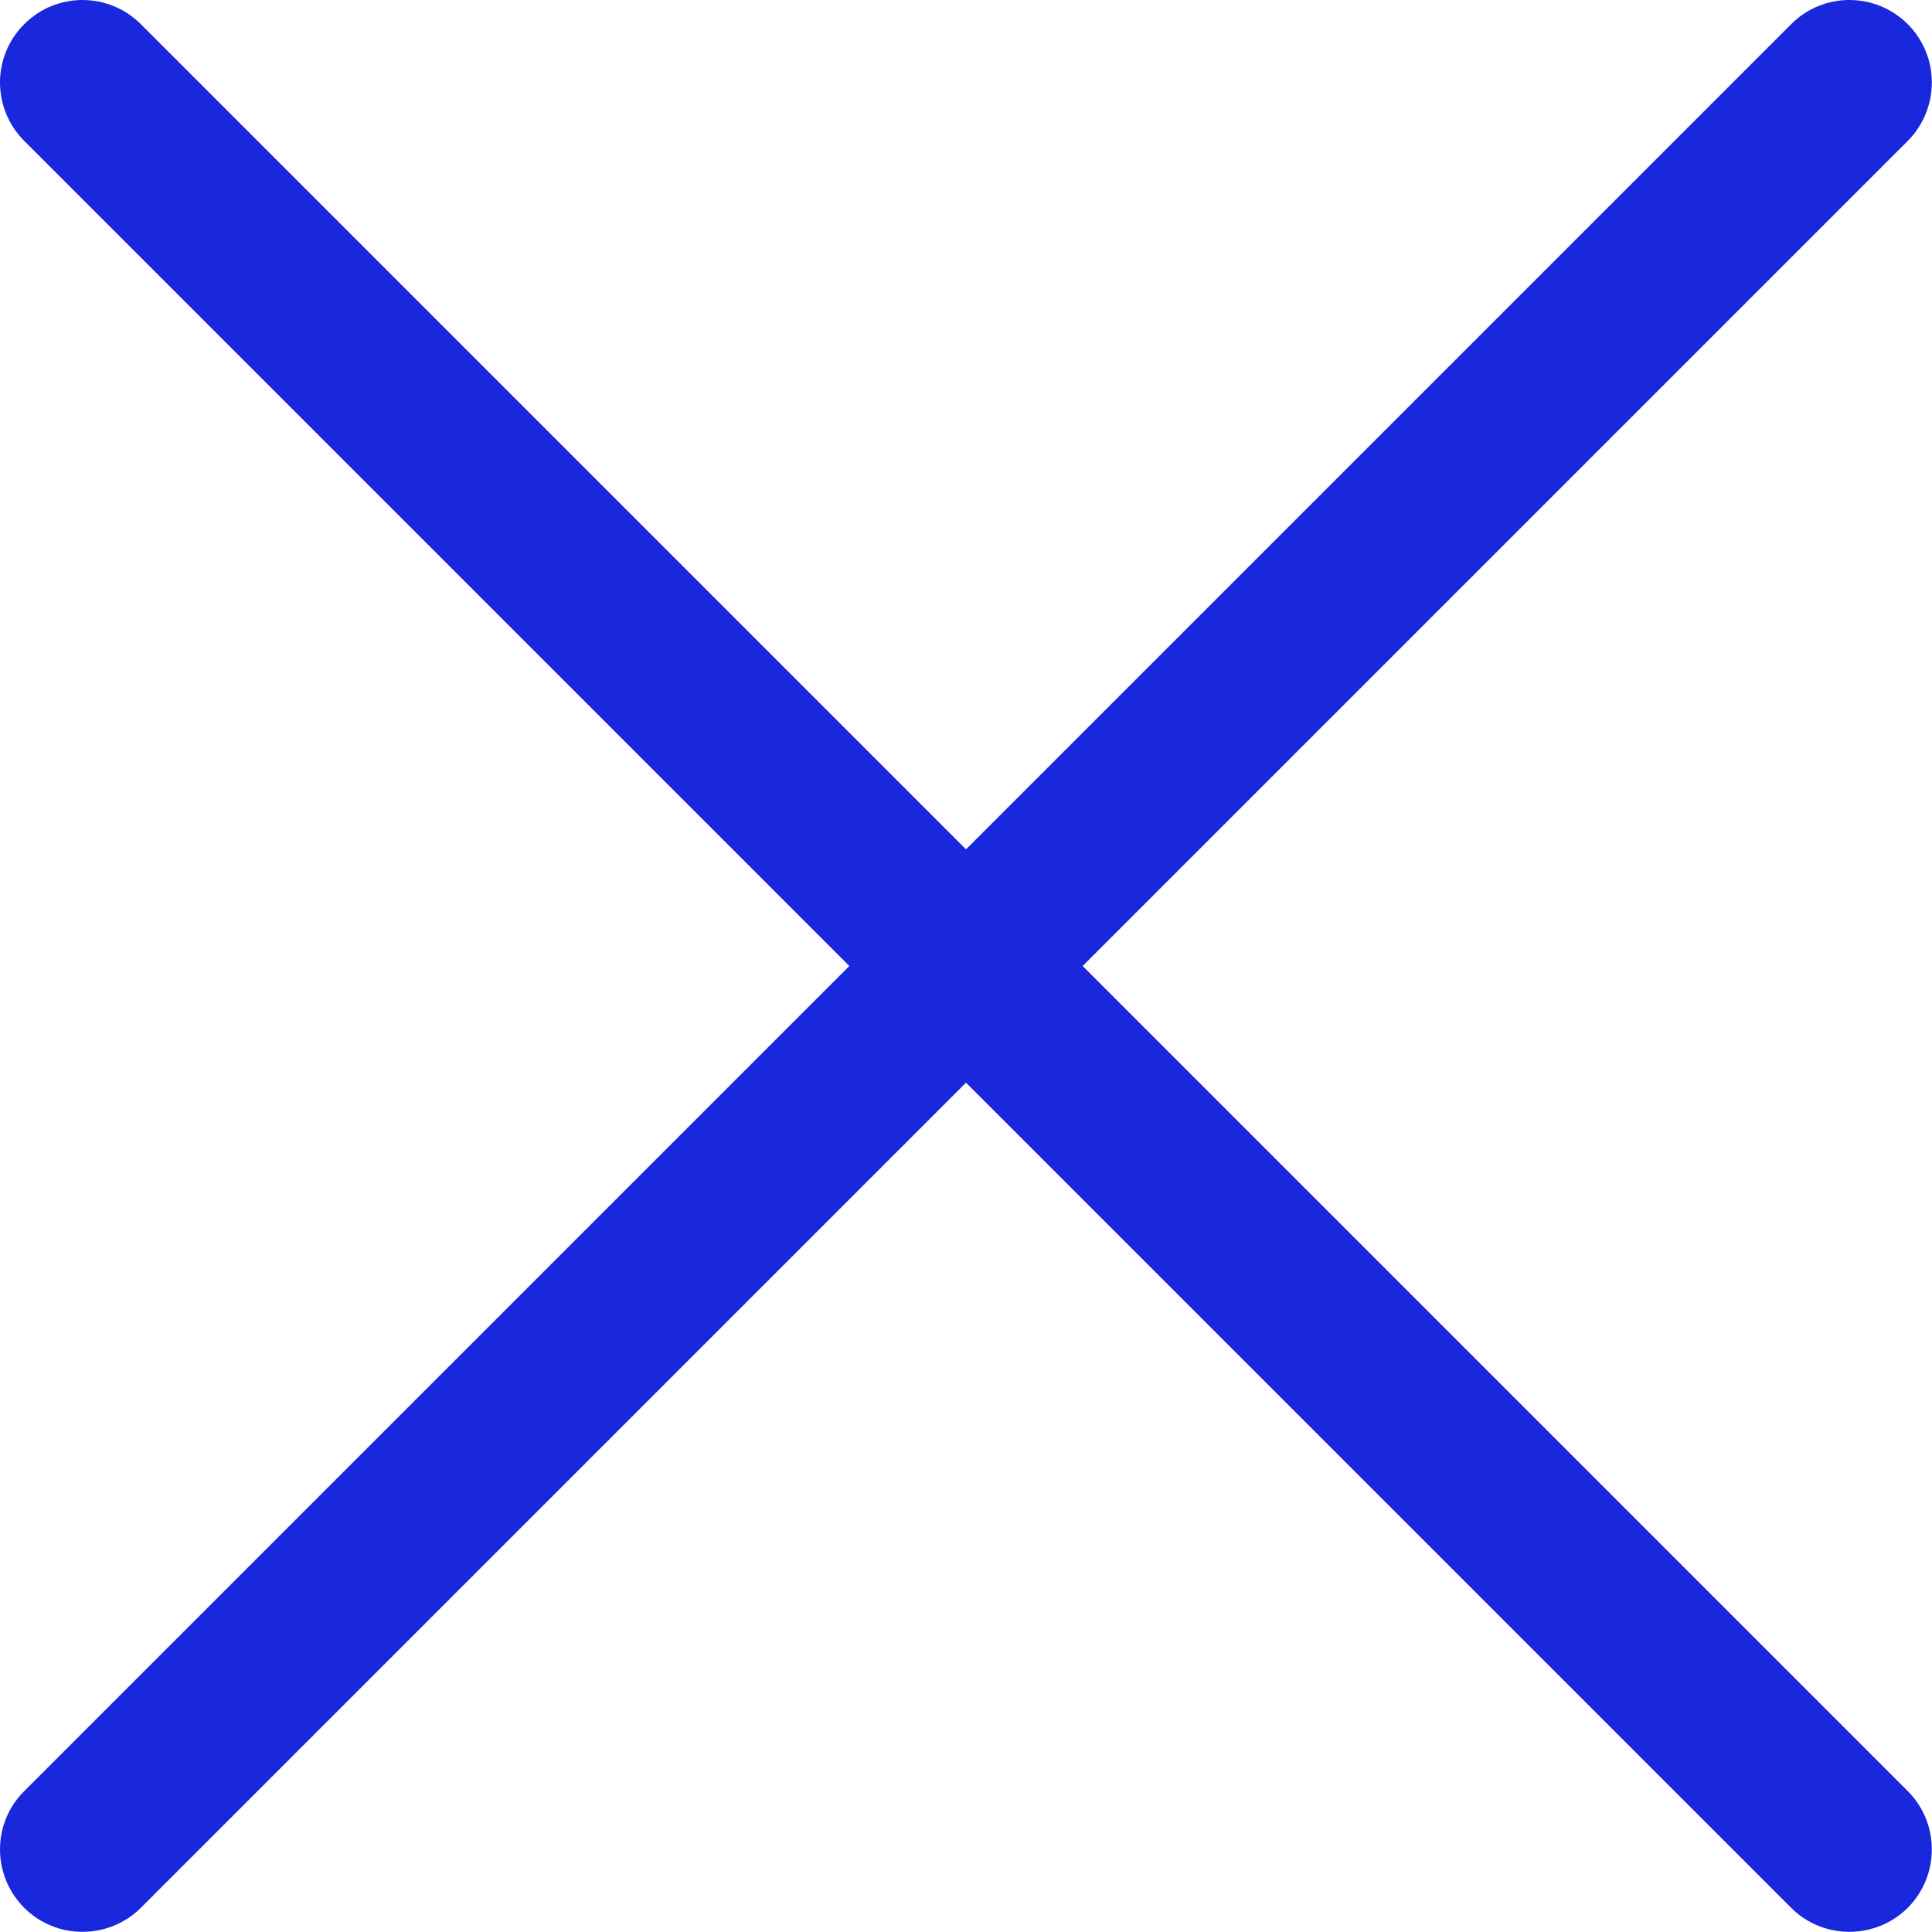 <?xml version="1.0" encoding="UTF-8"?> <svg xmlns="http://www.w3.org/2000/svg" xmlns:xlink="http://www.w3.org/1999/xlink" xmlns:xodm="http://www.corel.com/coreldraw/odm/2003" xml:space="preserve" width="372px" height="372px" version="1.1" style="shape-rendering:geometricPrecision; text-rendering:geometricPrecision; image-rendering:optimizeQuality; fill-rule:evenodd; clip-rule:evenodd" viewBox="0 0 83.79 83.79"> <defs> <style type="text/css"> .fil0 {fill:#1928DC} </style> </defs> <g id="Слой_x0020_1">  <g id="_2006923154448"> <g id="_2255040545712"> <path class="fil0" d="M82.74 1.05l0 0c1.39,1.39 1.39,3.66 0,5.06l-76.63 76.63c-1.4,1.39 -3.67,1.39 -5.06,0l0 0c-1.4,-1.4 -1.4,-3.67 0,-5.06l76.63 -76.63c1.39,-1.4 3.66,-1.4 5.06,0z"></path> <path class="fil0" d="M82.74 82.74l0 0c-1.4,1.39 -3.67,1.39 -5.06,0l-76.63 -76.63c-1.4,-1.4 -1.4,-3.67 0,-5.06l0 0c1.39,-1.4 3.66,-1.4 5.06,0l76.63 76.63c1.39,1.39 1.39,3.66 0,5.06z"></path> </g> </g> </g> </svg> 